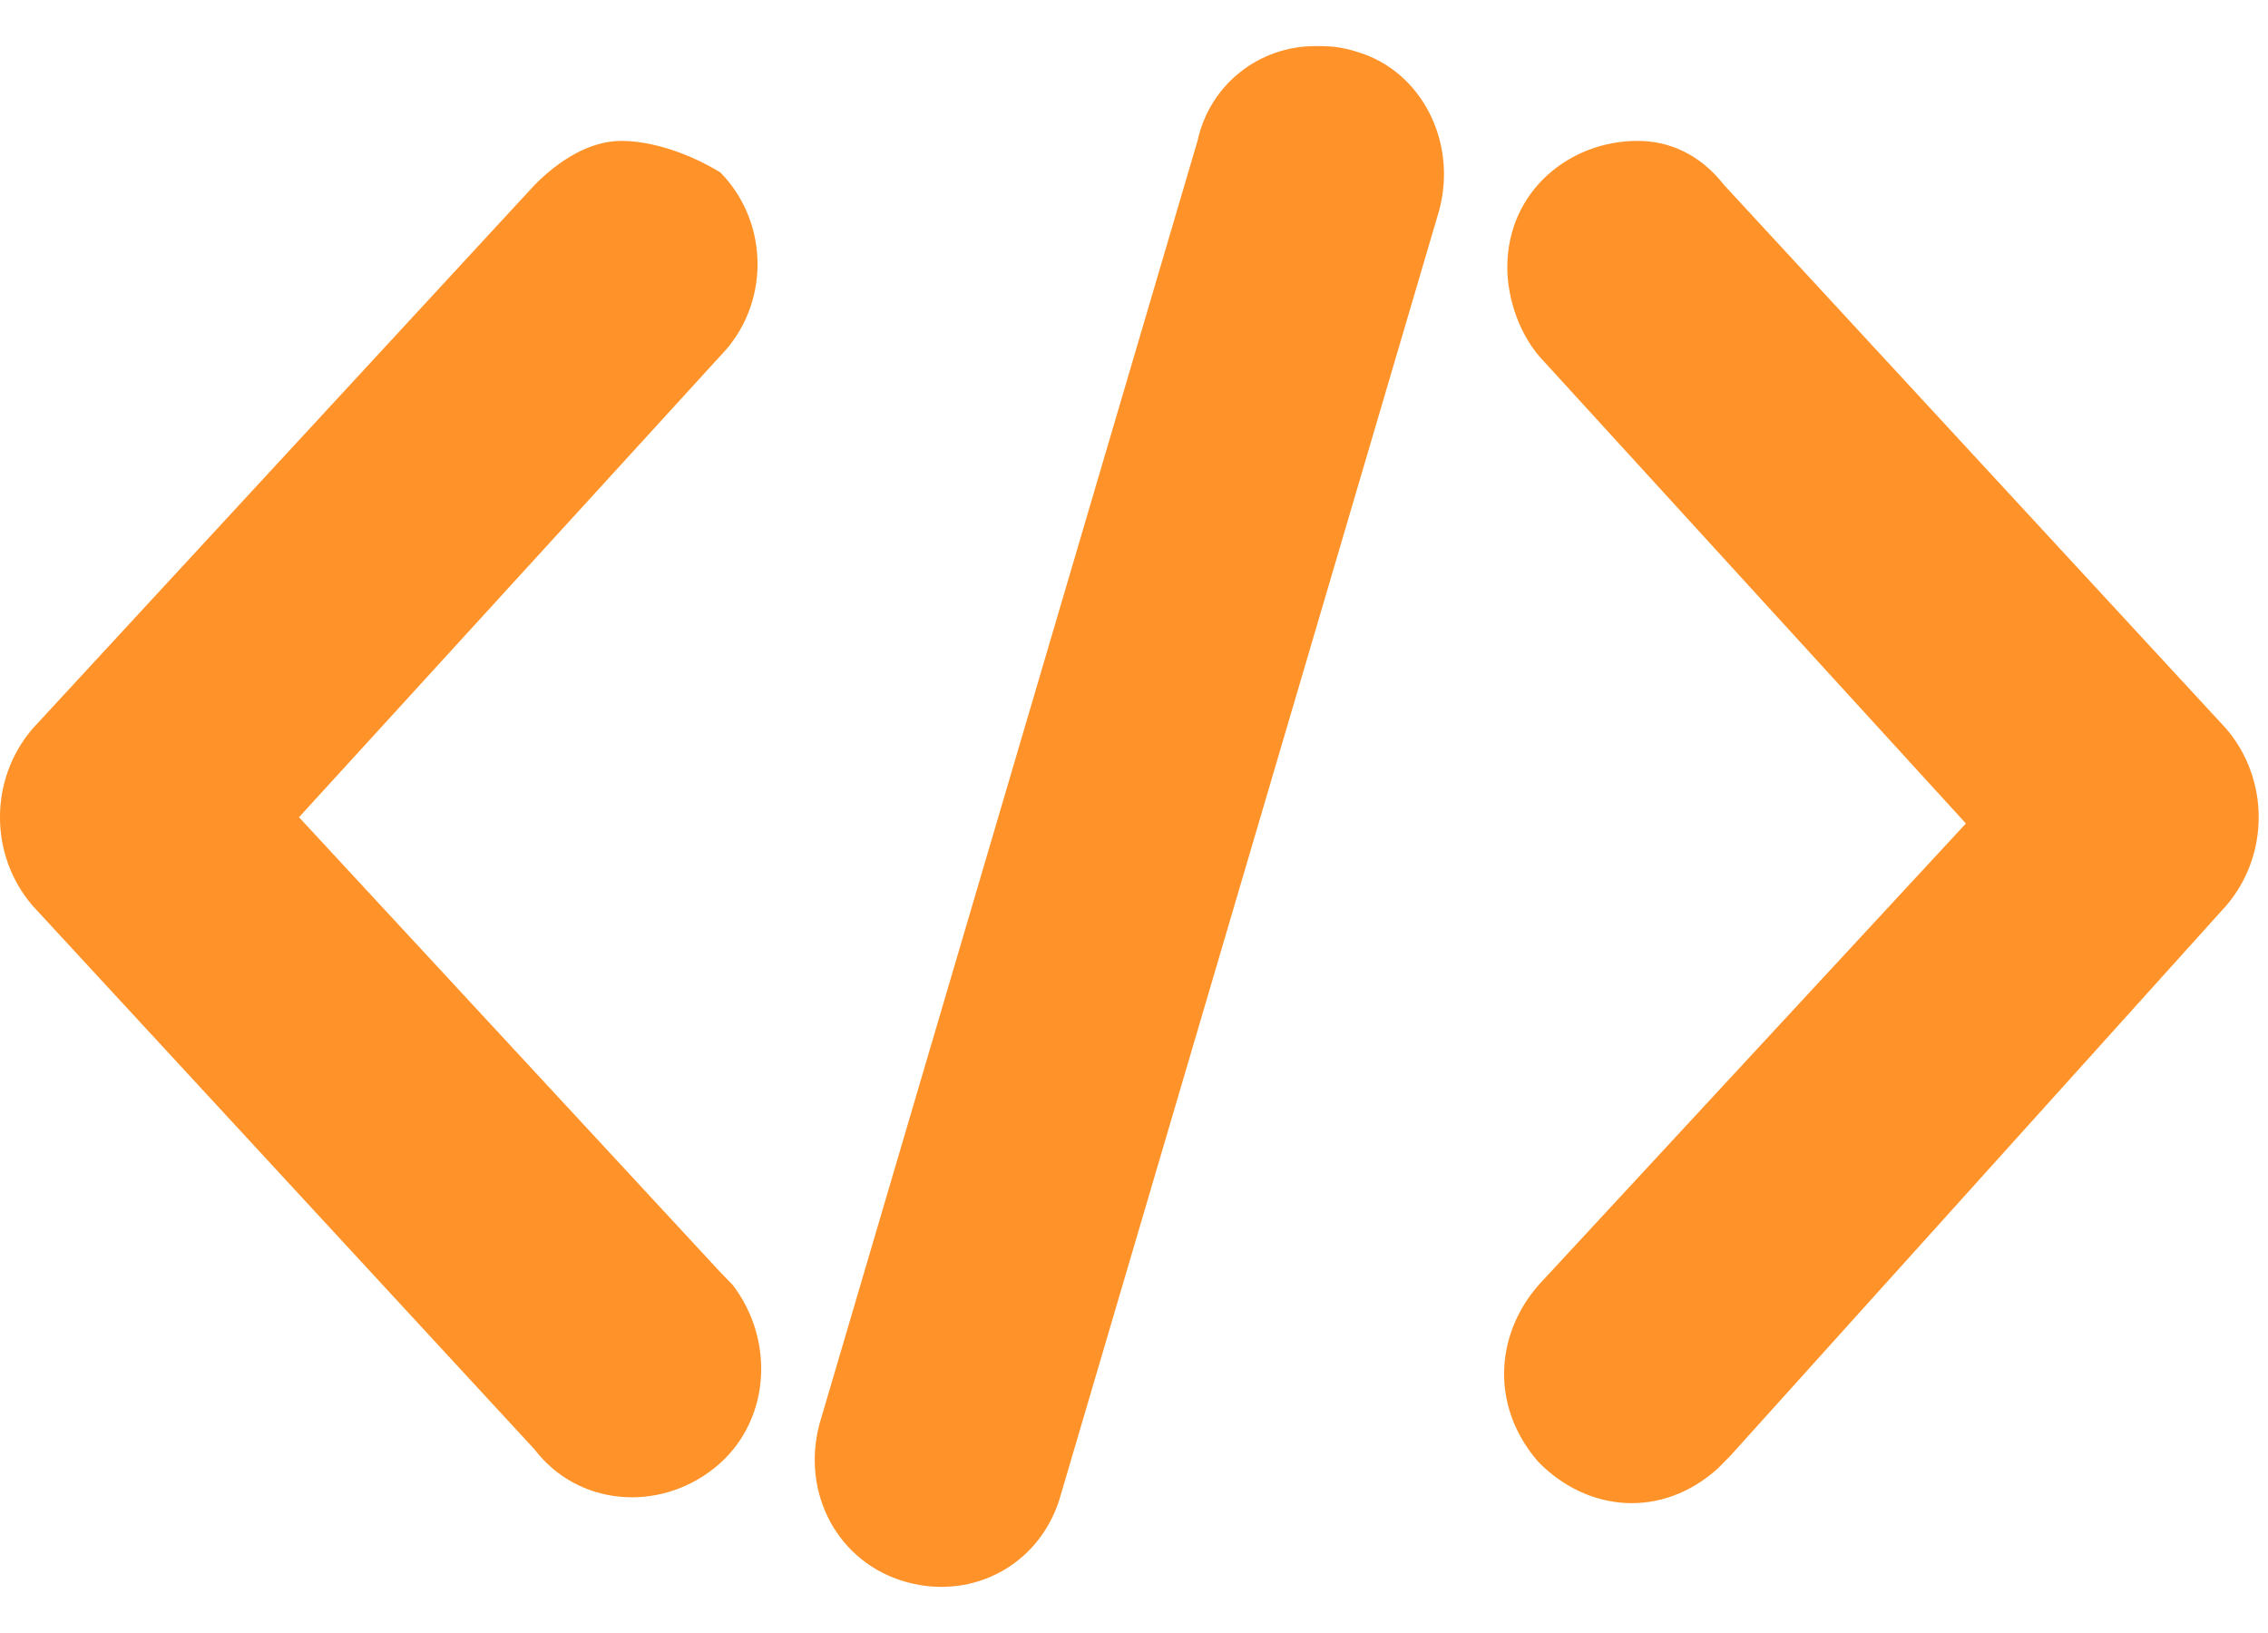 <svg width="25" height="18" viewBox="0 0 25 18" fill="none" xmlns="http://www.w3.org/2000/svg">
<path d="M14.498 0.508C13.883 0.508 13.337 0.926 13.2 1.553L9.033 15.696C8.829 16.463 9.238 17.229 9.99 17.438C10.741 17.647 11.492 17.229 11.697 16.463L15.864 2.319C16.069 1.553 15.659 0.786 14.976 0.577C14.771 0.508 14.635 0.508 14.498 0.508ZM6.848 1.553C6.506 1.553 6.165 1.762 5.891 2.041L0.359 8.032C-0.12 8.59 -0.12 9.426 0.359 9.983L5.891 15.975C6.37 16.602 7.258 16.672 7.872 16.184C8.487 15.696 8.555 14.791 8.077 14.164C8.009 14.094 8.009 14.094 7.941 14.024L3.296 9.008L7.941 3.922C8.487 3.364 8.487 2.459 7.941 1.901C7.599 1.692 7.189 1.553 6.848 1.553ZM18.05 1.553C17.299 1.553 16.615 2.11 16.615 2.946C16.615 3.295 16.752 3.713 17.025 3.991L21.67 9.077L17.025 14.094C16.479 14.651 16.41 15.487 16.957 16.114C17.503 16.672 18.323 16.741 18.938 16.184C19.006 16.114 19.006 16.114 19.075 16.045L24.539 9.983C25.017 9.426 25.017 8.59 24.539 8.032L19.006 2.041C18.733 1.692 18.391 1.553 18.05 1.553Z" fill="#FF9329"/>
</svg>
